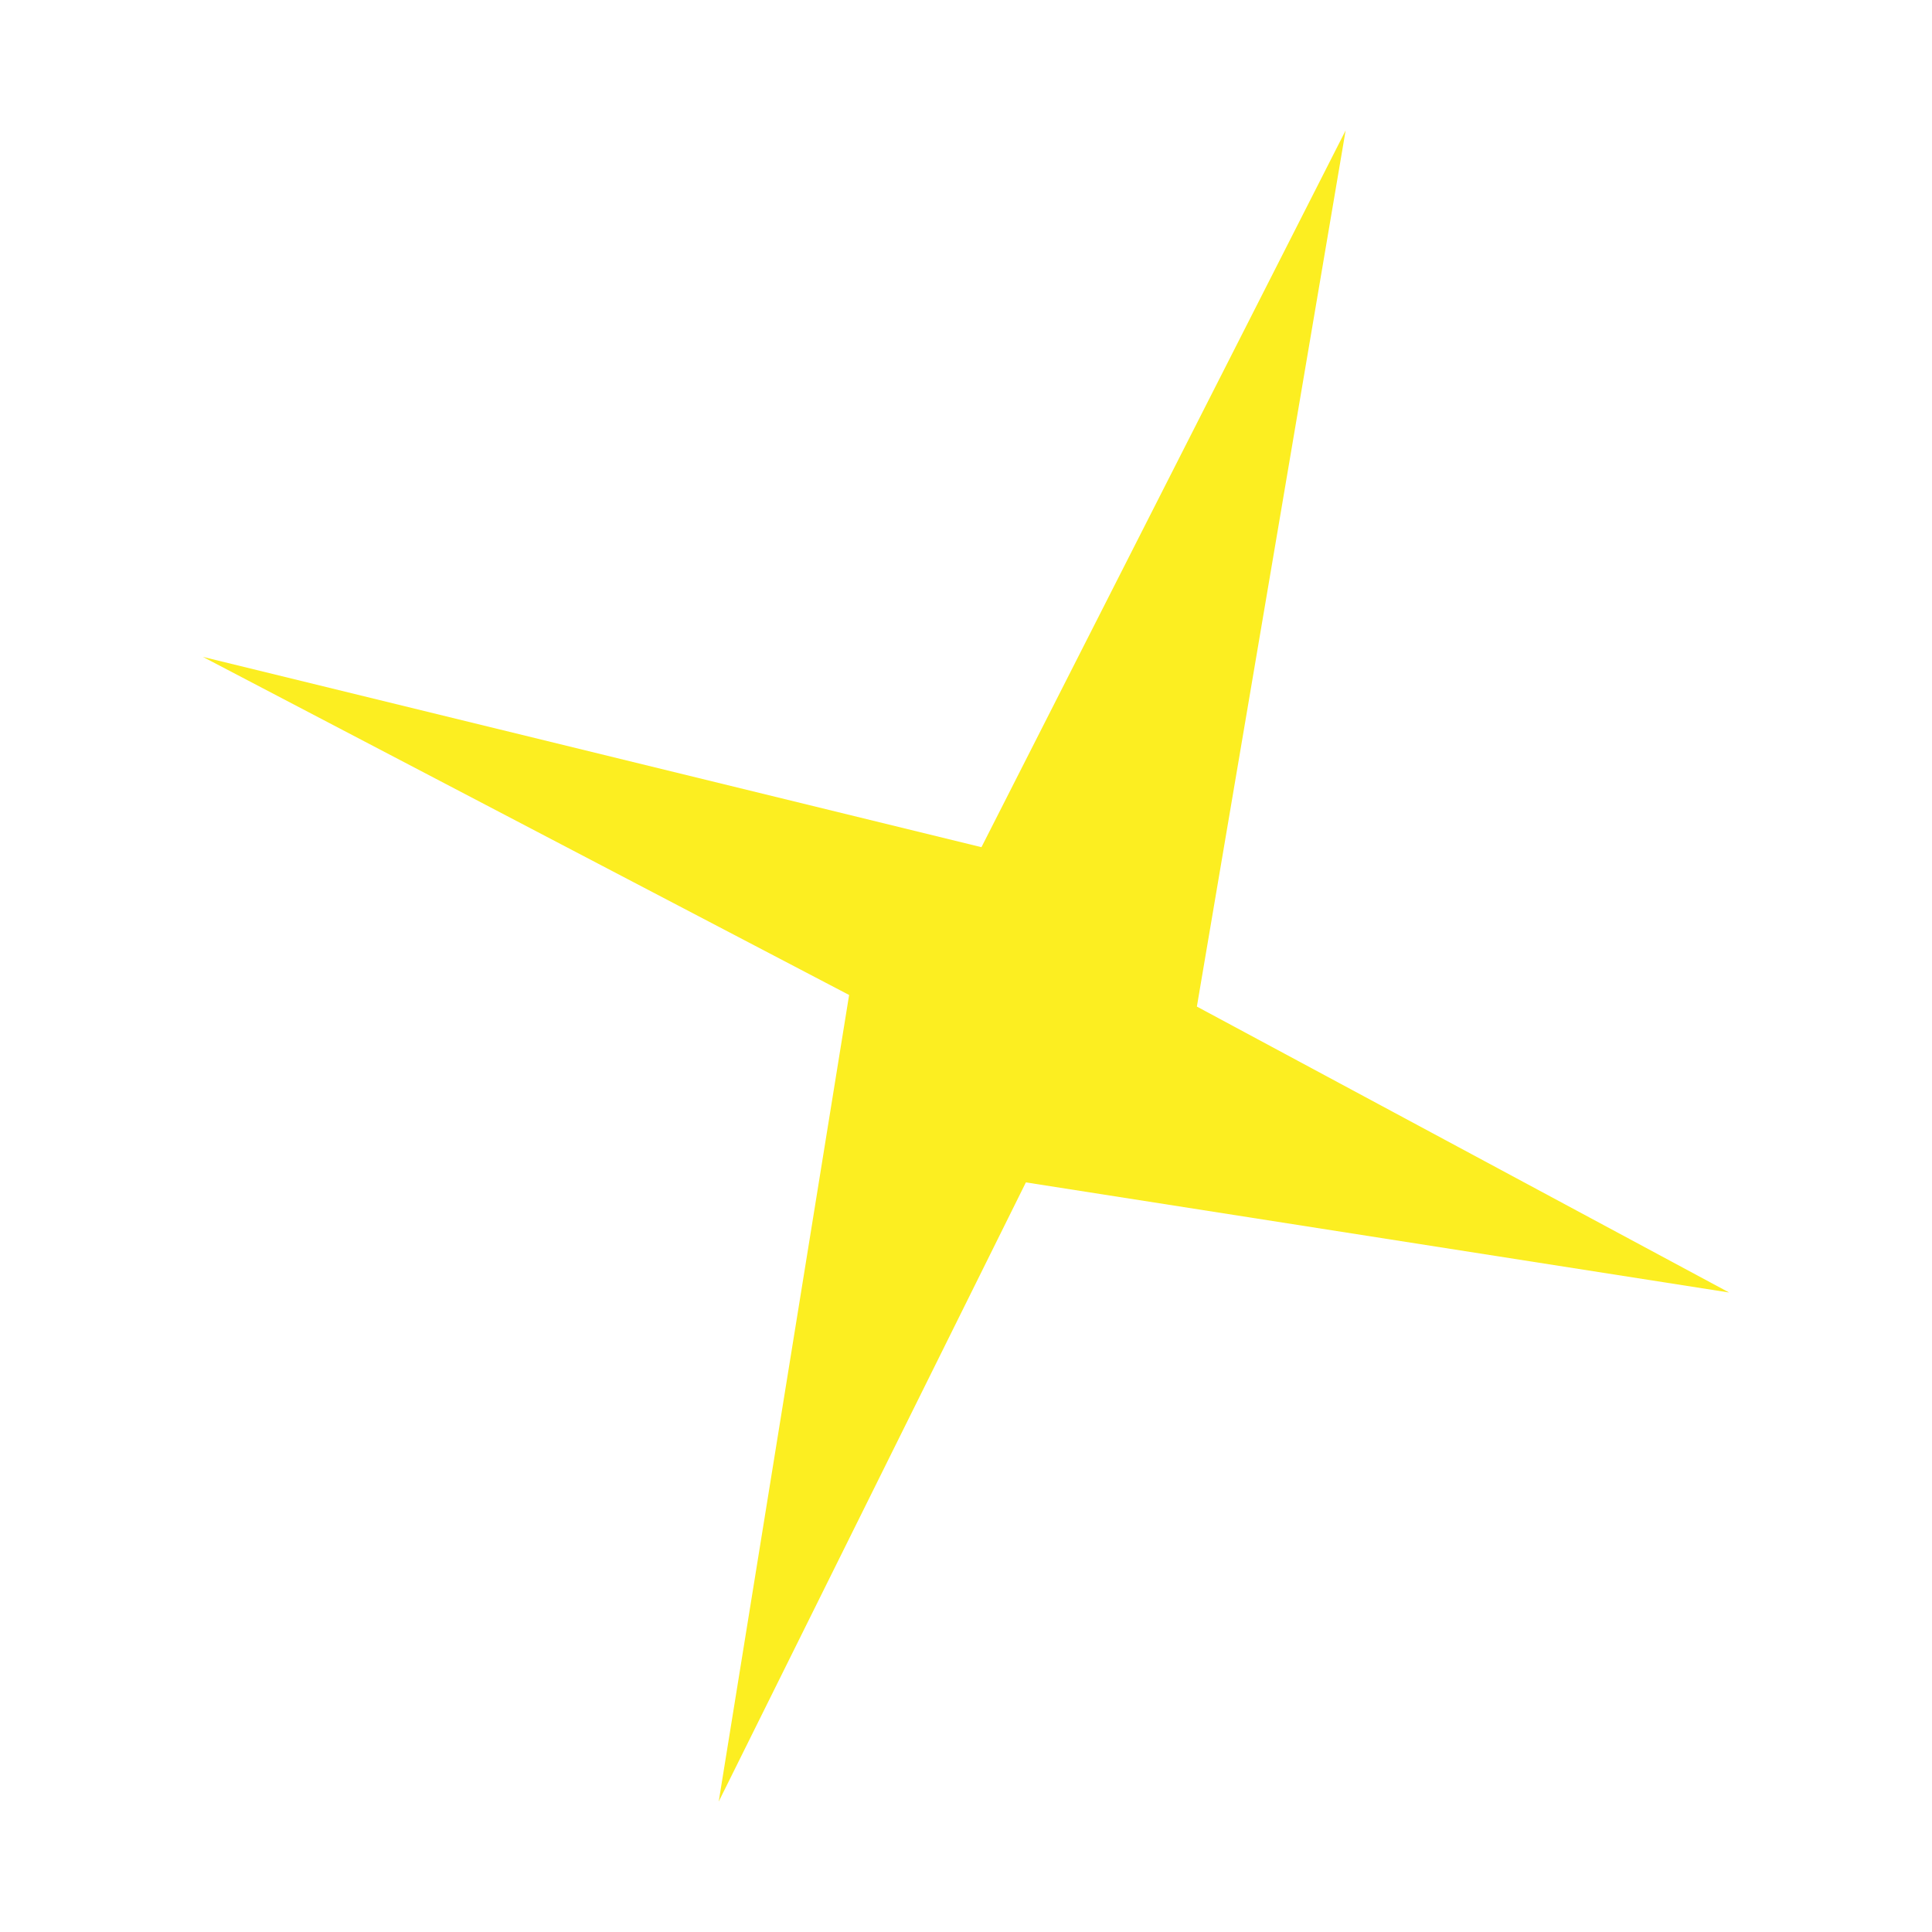 <svg data-bbox="21 13.5 158 173" viewBox="0 0 200 200" height="200" width="200" xmlns="http://www.w3.org/2000/svg" data-type="color">
    <g>
        <path fill="#fcee21" d="M123.9 104.2l15.4-90.7-37.7 74.2L21 68l66.9 35-13.5 83.5 31.8-64.1 72.8 11.4-55.1-29.6z" data-color="1"/>
    </g>
</svg>
